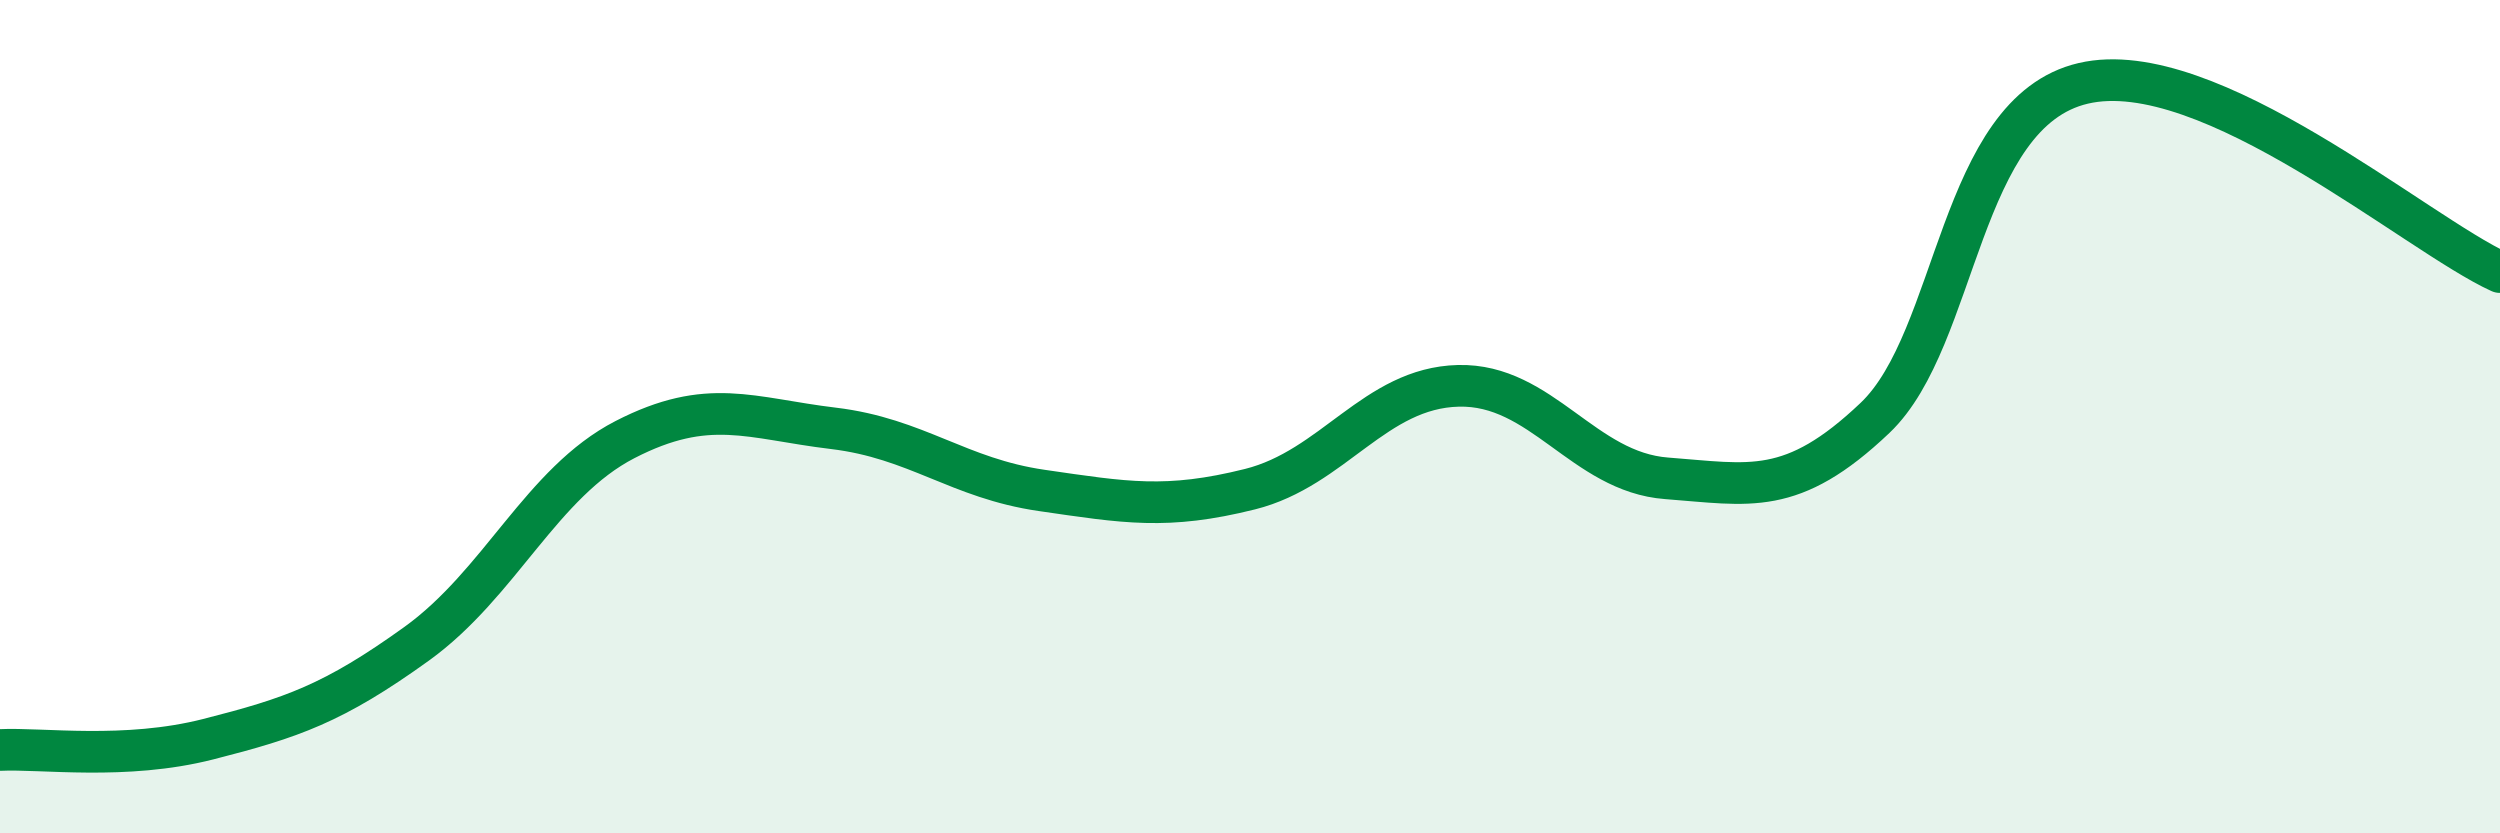 
    <svg width="60" height="20" viewBox="0 0 60 20" xmlns="http://www.w3.org/2000/svg">
      <path
        d="M 0,18 C 1,17.95 3,18.25 5,17.74 C 7,17.23 8,16.89 10,15.45 C 12,14.01 13,11.58 15,10.55 C 17,9.52 18,10.04 20,10.28 C 22,10.52 23,11.48 25,11.77 C 27,12.06 28,12.24 30,11.74 C 32,11.24 33,9.31 35,9.26 C 37,9.21 38,11.33 40,11.48 C 42,11.63 43,11.93 45,10.03 C 47,8.13 47,2.7 50,2 C 53,1.3 58,5.62 60,6.53L60 20L0 20Z"
        fill="#008740"
        opacity="0.1"
        stroke-linecap="round"
        stroke-linejoin="round"
      />
      <path
        d="M 0,18 C 1,17.95 3,18.25 5,17.74 C 7,17.23 8,16.89 10,15.45 C 12,14.01 13,11.58 15,10.55 C 17,9.52 18,10.04 20,10.28 C 22,10.52 23,11.48 25,11.77 C 27,12.06 28,12.24 30,11.74 C 32,11.24 33,9.31 35,9.26 C 37,9.21 38,11.33 40,11.48 C 42,11.63 43,11.93 45,10.03 C 47,8.13 47,2.7 50,2 C 53,1.3 58,5.62 60,6.53"
        stroke="#008740"
        stroke-width="1"
        fill="none"
        stroke-linecap="round"
        stroke-linejoin="round"
      />
    </svg>
  